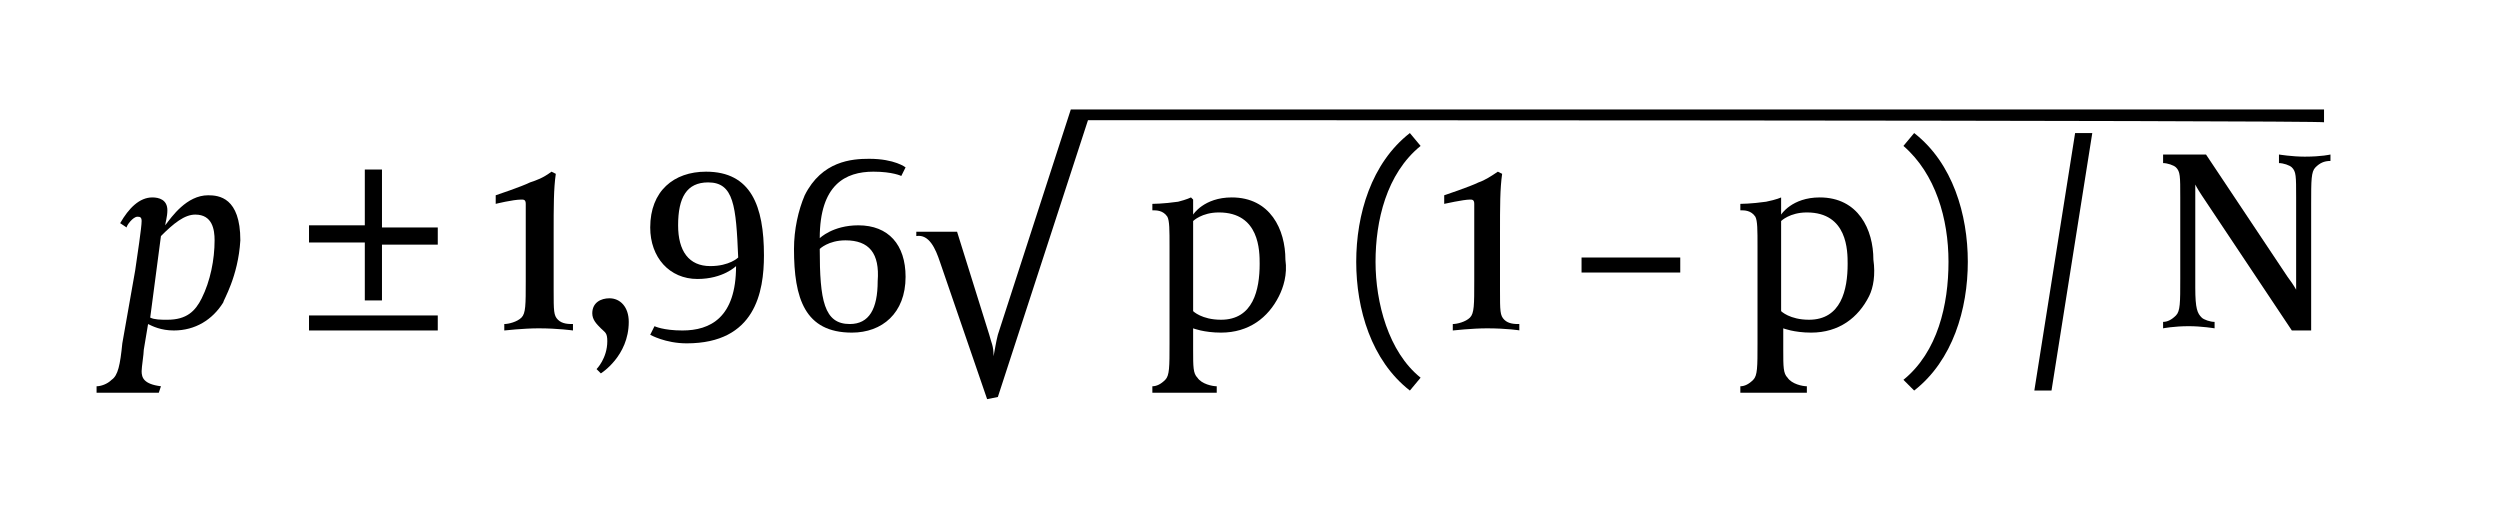 <?xml version="1.0" encoding="utf-8"?>
<!-- Generator: Adobe Illustrator 28.1.0, SVG Export Plug-In . SVG Version: 6.00 Build 0)  -->
<svg version="1.1" id="Layer_1" xmlns="http://www.w3.org/2000/svg" xmlns:xlink="http://www.w3.org/1999/xlink" x="0px" y="0px"
	 viewBox="0 0 116.5 24" style="enable-background:new 0 0 116.5 24;" xml:space="preserve">
<g>
	<path d="M10.4,14.1c-0.5,0.8-1.3,1.3-2.3,1.3c-0.6,0-1-0.2-1.2-0.3l-0.2,1.2c0,0.2-0.1,0.8-0.1,1c0,0.3,0.1,0.6,0.9,0.7l-0.1,0.3
		c-0.3,0-0.9,0-1.5,0c-0.6,0-1.1,0-1.4,0l0-0.3c0.2,0,0.5-0.1,0.7-0.3C5.5,17.5,5.6,17,5.7,16l0.6-3.4c0.1-0.7,0.3-2,0.3-2.3
		c0-0.2-0.1-0.2-0.2-0.2c-0.2,0-0.5,0.4-0.5,0.5l-0.3-0.2C6,9.7,6.5,9.2,7.1,9.2c0.3,0,0.7,0.1,0.7,0.6c0,0.3-0.1,0.6-0.1,0.7
		c0.3-0.4,1-1.4,2-1.4c0.5,0,1.5,0.1,1.5,2.1C11.1,12.9,10.4,14,10.4,14.1z M9.1,10c-0.5,0-1,0.4-1.6,1L7,14.8
		c0.2,0.1,0.5,0.1,0.8,0.1c0.9,0,1.3-0.4,1.6-1c0.4-0.8,0.6-1.8,0.6-2.7C10,10.7,9.9,10,9.1,10z"/>
	<path d="M17.8,11.3V14H17v-2.7h-2.6v-0.8H17V7.9h0.8v2.7h2.6v0.8H17.8z M14.4,15.4v-0.7h6v0.7H14.4z"/>
	<path d="M25.1,15.3c-0.7,0-1.6,0.1-1.6,0.1v-0.3c0.2,0,0.6-0.1,0.8-0.3c0.2-0.2,0.2-0.6,0.2-1.7V9.5c0-0.2-0.1-0.2-0.2-0.2
		c-0.4,0-1.2,0.2-1.2,0.2V9.1c0,0,1.2-0.4,1.6-0.6C25,8.4,25.3,8.3,25.7,8l0.2,0.1c-0.1,0.7-0.1,1.5-0.1,2.8v2.6c0,1,0,1.2,0.2,1.4
		c0.2,0.2,0.5,0.2,0.7,0.2v0.3C26.7,15.4,26,15.3,25.1,15.3z"/>
	<path d="M28,17.4l-0.2-0.2c0,0,0.5-0.5,0.5-1.3c0-0.4-0.1-0.4-0.3-0.6c-0.2-0.2-0.4-0.4-0.4-0.7c0-0.5,0.4-0.7,0.8-0.7
		c0.5,0,0.9,0.4,0.9,1.1C29.3,16.6,28,17.4,28,17.4z"/>
	<path d="M32,16c-1,0-1.7-0.4-1.7-0.4l0.2-0.4c0,0,0.4,0.2,1.3,0.2c1.3,0,2.5-0.6,2.5-3c0,0-0.6,0.6-1.8,0.6c-1.3,0-2.2-1-2.2-2.4
		c0-1.7,1.1-2.6,2.6-2.6c2.1,0,2.7,1.6,2.7,3.9C35.6,13.6,35.2,16,32,16z M33,8.5c-1,0-1.4,0.7-1.4,2c0,1.2,0.5,1.9,1.5,1.9
		c0.9,0,1.3-0.4,1.3-0.4C34.3,9.6,34.2,8.5,33,8.5z"/>
	<path d="M39.7,15.5c-2.2,0-2.7-1.6-2.7-3.9c0-0.9,0.2-1.8,0.5-2.5c0.8-1.6,2.2-1.7,3-1.7c1.2,0,1.7,0.4,1.7,0.4L42,8.2
		c0,0-0.4-0.2-1.3-0.2c-1.3,0-2.5,0.6-2.5,3.1c0,0,0.6-0.6,1.8-0.6c1.4,0,2.2,0.9,2.2,2.4C42.2,14.6,41.1,15.5,39.7,15.5z
		 M39.4,11.2c-0.8,0-1.2,0.4-1.2,0.4c0,2.4,0.2,3.5,1.4,3.5c0.9,0,1.3-0.7,1.3-2C41,11.8,40.5,11.2,39.4,11.2z"/>
	<path d="M50.7,5.6l-4.2,12.9l-0.5,0.1l-2.2-6.4c-0.2-0.6-0.5-1.3-1.1-1.2v-0.2c0.4,0,0.8,0,1.2,0c0.3,0,0.6,0,0.7,0l1.5,4.8
		c0.1,0.4,0.2,0.5,0.2,1c0.1-0.5,0.1-0.6,0.2-1l3.4-10.5h58.4v0.6C108.5,5.6,50.7,5.6,50.7,5.6z"/>
	<path d="M59.6,13.8c-0.5,1-1.4,1.7-2.7,1.7c-0.8,0-1.3-0.2-1.3-0.2v1c0,0.8,0,1.1,0.2,1.3c0.2,0.3,0.7,0.4,0.9,0.4v0.3
		c0,0-0.8,0-1.5,0c-0.8,0-1.5,0-1.5,0V18c0.2,0,0.4-0.1,0.6-0.3c0.2-0.2,0.2-0.6,0.2-1.7v-4.5c0-0.8,0-1.2-0.1-1.4
		c-0.2-0.3-0.5-0.3-0.7-0.3V9.5c0,0,0.5,0,1.2-0.1c0.4-0.1,0.6-0.2,0.6-0.2l0.1,0.1V10c0,0,0.5-0.8,1.8-0.8c1.8,0,2.5,1.5,2.5,2.9
		C60,12.8,59.8,13.4,59.6,13.8z M56.8,9.9c-0.8,0-1.2,0.4-1.2,0.4v4.2c0,0,0.4,0.4,1.3,0.4c1.5,0,1.8-1.4,1.8-2.6
		C58.7,11.7,58.7,9.9,56.8,9.9z"/>
	<path d="M65.7,18.2c-1.8-1.4-2.5-3.8-2.5-6s0.7-4.6,2.5-6l0.5,0.6c-1.6,1.3-2.1,3.5-2.1,5.4s0.6,4.2,2.1,5.4L65.7,18.2z"/>
	<path d="M69.3,15.3c-0.7,0-1.6,0.1-1.6,0.1v-0.3c0.2,0,0.6-0.1,0.8-0.3c0.2-0.2,0.2-0.6,0.2-1.7V9.5c0-0.2-0.1-0.2-0.2-0.2
		c-0.3,0-1.2,0.2-1.2,0.2V9.1c0,0,1.2-0.4,1.6-0.6c0.3-0.1,0.6-0.3,0.9-0.5L70,8.1c-0.1,0.7-0.1,1.5-0.1,2.8v2.6c0,1,0,1.2,0.2,1.4
		c0.2,0.2,0.5,0.2,0.7,0.2v0.3C70.9,15.4,70.2,15.3,69.3,15.3z"/>
	<path d="M73.7,12.7V12h4.6v0.7H73.7z"/>
	<path d="M87.1,13.8c-0.5,1-1.4,1.7-2.7,1.7c-0.8,0-1.3-0.2-1.3-0.2v1c0,0.8,0,1.1,0.2,1.3c0.2,0.3,0.7,0.4,0.9,0.4v0.3
		c0,0-0.8,0-1.6,0c-0.8,0-1.5,0-1.5,0V18c0.2,0,0.4-0.1,0.6-0.3c0.2-0.2,0.2-0.6,0.2-1.7v-4.5c0-0.8,0-1.2-0.1-1.4
		c-0.2-0.3-0.5-0.3-0.7-0.3V9.5c0,0,0.5,0,1.2-0.1C82.8,9.3,83,9.2,83,9.2L83,9.3V10c0,0,0.5-0.8,1.8-0.8c1.8,0,2.5,1.5,2.5,2.9
		C87.4,12.8,87.3,13.4,87.1,13.8z M84.2,9.9c-0.8,0-1.2,0.4-1.2,0.4v4.2c0,0,0.4,0.4,1.3,0.4c1.5,0,1.8-1.4,1.8-2.6
		C86.1,11.7,86.1,9.9,84.2,9.9z"/>
	<path d="M90.8,12.2c0-2-0.6-4.1-2.1-5.4l0.5-0.6c1.8,1.4,2.5,3.8,2.5,6s-0.7,4.6-2.5,6l-0.5-0.5C90.3,16.4,90.8,14.2,90.8,12.2z"/>
	<path d="M95.6,18.2h-0.8l1.9-12h0.8L95.6,18.2z"/>
	<path d="M107.9,7.8c-0.2,0.2-0.2,0.6-0.2,1.7v5.9h-0.9l-4.2-6.3c-0.2-0.3-0.3-0.5-0.3-0.5v4.8c0,1,0.1,1.2,0.3,1.4
		c0.1,0.1,0.4,0.2,0.6,0.2v0.3c0,0-0.6-0.1-1.2-0.1c-0.7,0-1.2,0.1-1.2,0.1v-0.3c0.2,0,0.4-0.1,0.6-0.3c0.2-0.2,0.2-0.6,0.2-1.7V9.2
		c0-1,0-1.2-0.2-1.4c-0.1-0.1-0.4-0.2-0.6-0.2V7.2c0,0,0.6,0,1.2,0c0.5,0,0.8,0,0.8,0l3.8,5.7c0.3,0.4,0.4,0.6,0.4,0.6V9.2
		c0-1,0-1.2-0.2-1.4c-0.1-0.1-0.4-0.2-0.6-0.2V7.2c0,0,0.6,0.1,1.2,0.1c0.8,0,1.2-0.1,1.2-0.1v0.3C108.3,7.5,108.1,7.6,107.9,7.8z"
		/>
</g>
</svg>
